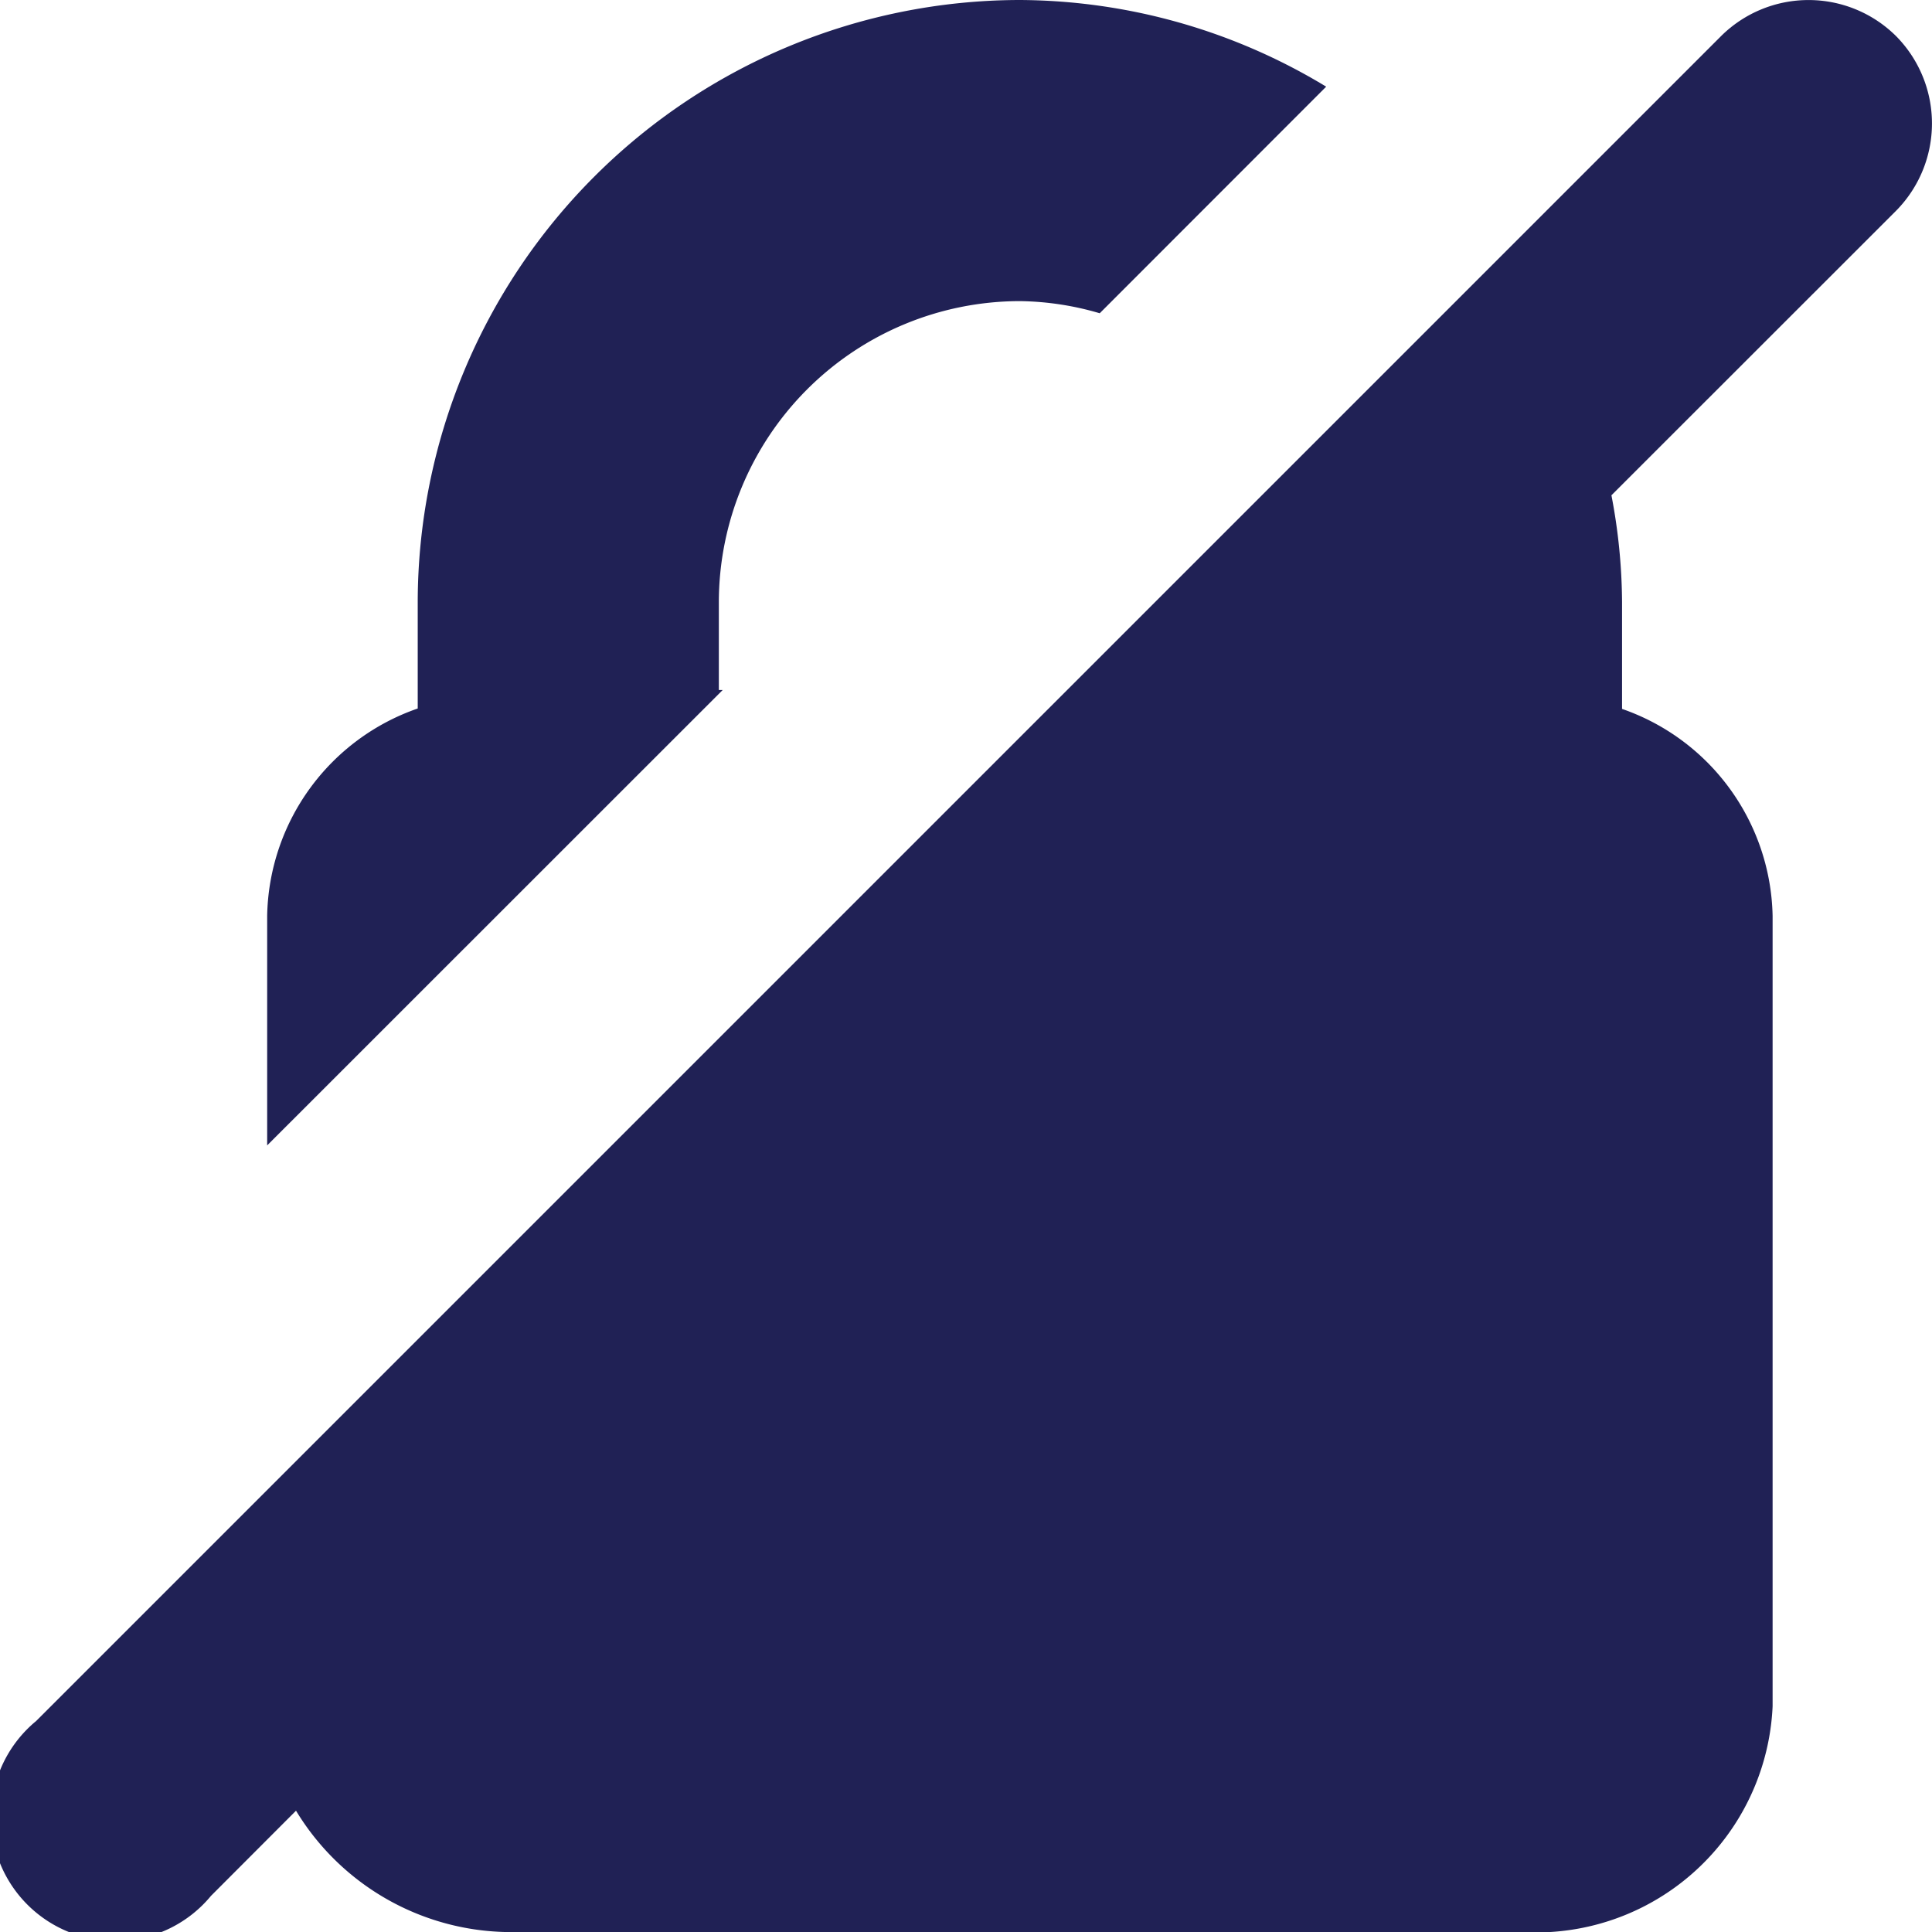 <svg xmlns="http://www.w3.org/2000/svg" xmlns:xlink="http://www.w3.org/1999/xlink" width="14" height="14" viewBox="0 0 14 14">
  <defs>
    <clipPath id="clip-path">
      <rect id="Rectangle_570" data-name="Rectangle 570" width="14" height="14" transform="translate(0 0)" fill="#202155"/>
    </clipPath>
  </defs>
  <g id="Group_874" data-name="Group 874" transform="translate(0 0)">
    <g id="Group_873" data-name="Group 873" clip-path="url(#clip-path)">
      <path id="Path_594" data-name="Path 594" d="M13.739.261a.9.9,0,0,0-1.267,0L.262,12.471a.9.9,0,1,0,1.267,1.267l.616-.617A1.824,1.824,0,0,0,3.755,14h7.271a1.716,1.716,0,0,0,1.819-1.636V6.637a1.622,1.622,0,0,0-1.091-1.5V4.363a4.205,4.205,0,0,0-.077-.774l2.062-2.061a.9.9,0,0,0,0-1.267" fill="#202155"/>
      <path id="Path_595" data-name="Path 595" d="M5.209,5V4.364A2.184,2.184,0,0,1,7.391,2.182a2.133,2.133,0,0,1,.578.088L9.61.628A4.317,4.317,0,0,0,7.391,0,4.369,4.369,0,0,0,3.027,4.364v.77a1.622,1.622,0,0,0-1.091,1.5V8.3L5.237,5Z" fill="#202155"/>
    </g>
  </g>
</svg>
